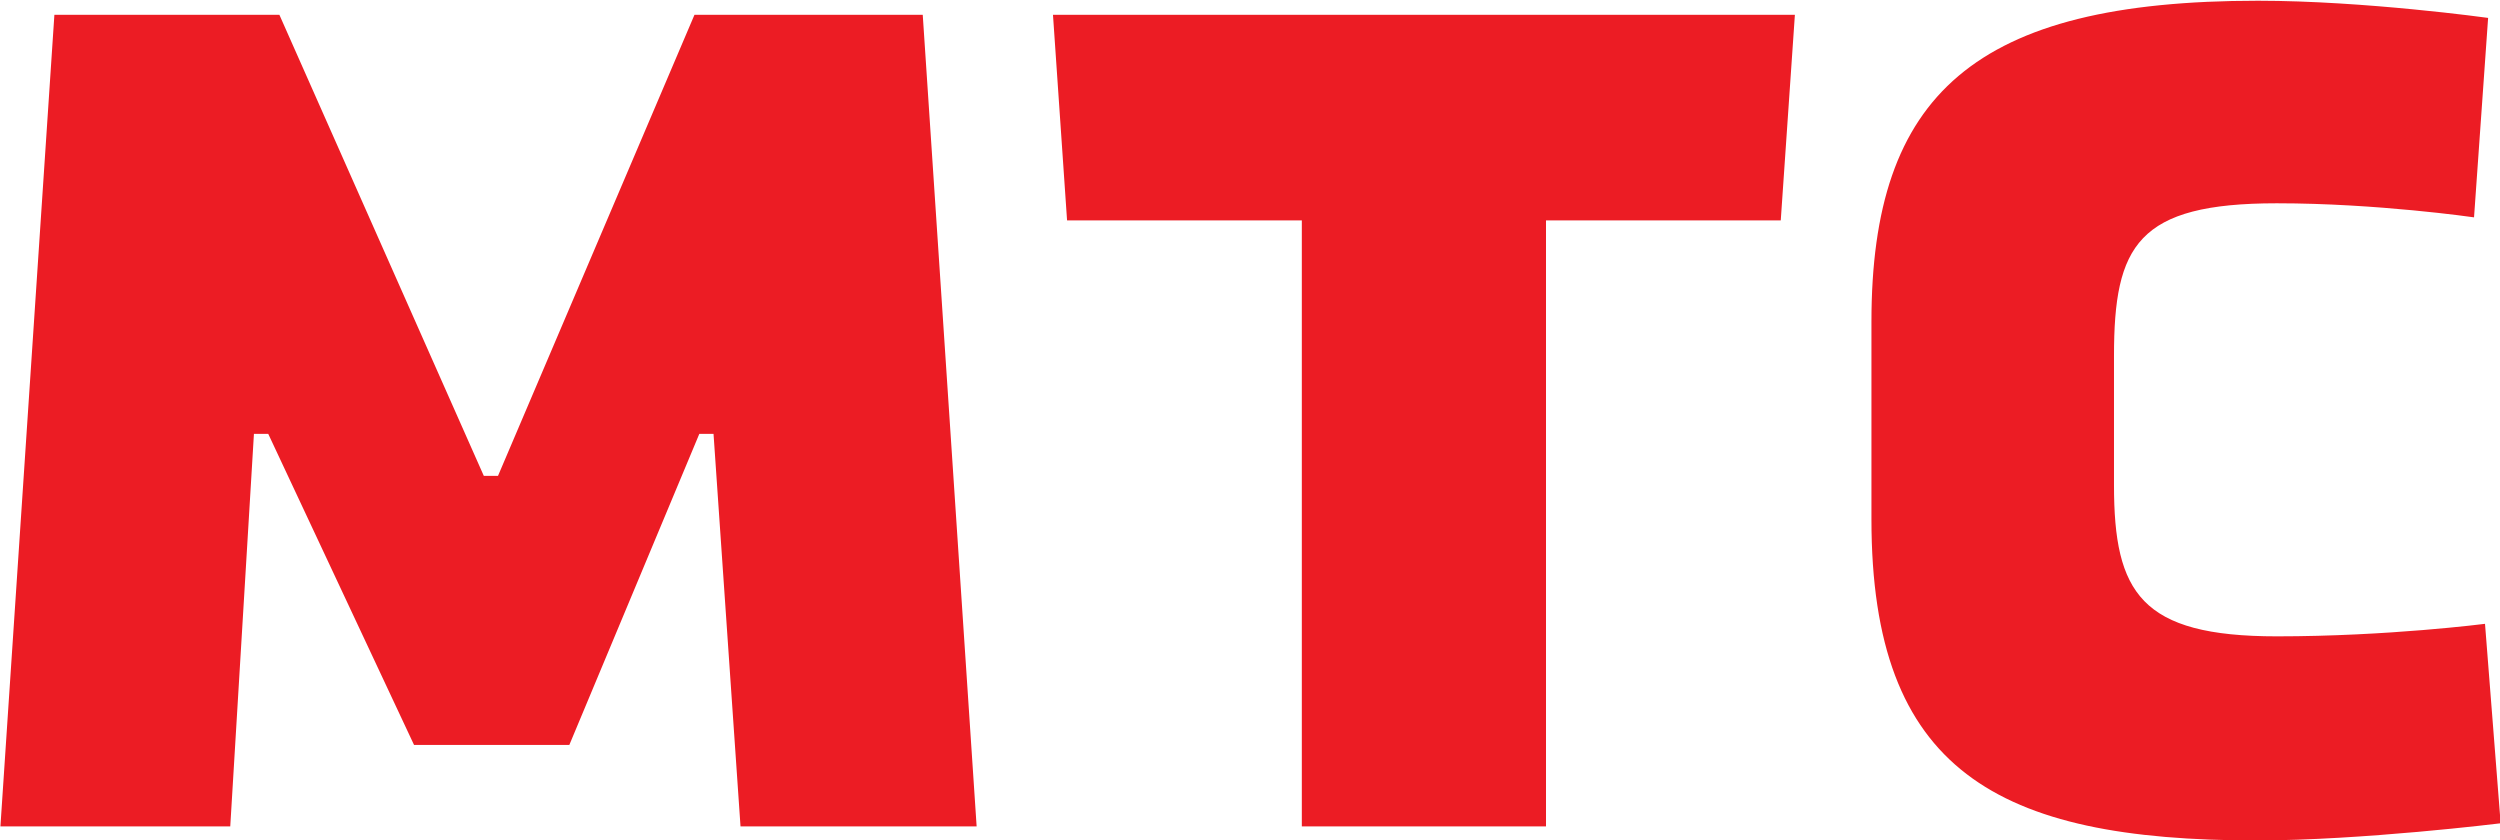 <?xml version="1.0" encoding="UTF-8" standalone="no"?>
<!-- Created with Inkscape (http://www.inkscape.org/) -->

<svg
   xmlns:dc="http://purl.org/dc/elements/1.1/"
   xmlns:cc="http://creativecommons.org/ns#"
   xmlns:rdf="http://www.w3.org/1999/02/22-rdf-syntax-ns#"
   xmlns:svg="http://www.w3.org/2000/svg"
   xmlns="http://www.w3.org/2000/svg"
   xmlns:sodipodi="http://sodipodi.sourceforge.net/DTD/sodipodi-0.dtd"
   xmlns:inkscape="http://www.inkscape.org/namespaces/inkscape"
   width="250"
   height="84"
   viewBox="0 0 250 84"
   id="svg4182"
   version="1.1"
   inkscape:version="0.91 r13725"
   sodipodi:docname="mts.svg">
  <defs
     id="defs4184" />
  <sodipodi:namedview
     id="base"
     pagecolor="#ffffff"
     bordercolor="#666666"
     borderopacity="1.0"
     inkscape:pageopacity="0.0"
     inkscape:pageshadow="2"
     inkscape:zoom="0.98994949"
     inkscape:cx="136.32278"
     inkscape:cy="173.80571"
     inkscape:document-units="px"
     inkscape:current-layer="layer1"
     showgrid="false"
     units="px"
     inkscape:window-width="1879"
     inkscape:window-height="1056"
     inkscape:window-x="41"
     inkscape:window-y="24"
     inkscape:window-maximized="1" />
  <g
     inkscape:label="Layer 1"
     inkscape:groupmode="layer"
     id="layer1"
     transform="translate(0,-968.362)">
    <g
       transform="matrix(1.246,0,0,-1.246,-506.651,1186.715)"
       id="g4159">
      <g
         id="g28"
         transform="translate(492.26,157.555)">
        <path
           id="path30"
           inkscape:connector-curvature="0"
           d="m 0.001,0 18.841,0 0,-48.635 19.597,0 0,48.635 18.841,0 1.134,16.499 -59.543,0 L 0.001,0 Z"
           style="fill:#ec1c24" />
      </g>
      <g
         id="g32"
         transform="translate(452.315,115.458)">
        <path
           id="path34"
           inkscape:connector-curvature="0"
           d="m 0,0 10.433,24.966 1.139,0 2.166,-31.504 18.95,0 -4.325,65.134 -18.32,0 -15.768,-37.003 -1.139,0 -16.406,37.003 -18.058,0 -4.331,-65.134 18.446,0 1.9,31.504 1.147,0 L -12.464,0 0,0 Z"
           style="fill:#ec1c24" />
      </g>
      <g
         id="g36"
         transform="translate(606.061,125.176)">
        <path
           id="path38"
           inkscape:connector-curvature="0"
           d="m 0,0.001 c 0,0 -7.795,-1.005 -16.711,-1.005 -10.927,0 -13.066,3.502 -13.066,12.13 l 0,10.375 c 0,8.874 1.881,12.251 13.066,12.251 8.039,0 15.83,-1.129 15.83,-1.129 l 1.13,16.007 c 0,0 -9.925,1.378 -18.467,1.378 -22.736,0 -31.025,-7.507 -31.025,-25.757 l 0,-15.88 c 0,-20.12 10.045,-25.756 30.9,-25.756 8.413,0 19.598,1.378 19.598,1.378 L 0,0.001 Z"
           style="fill:#ec1c24" />
      </g>
    </g>
  </g>
</svg>
